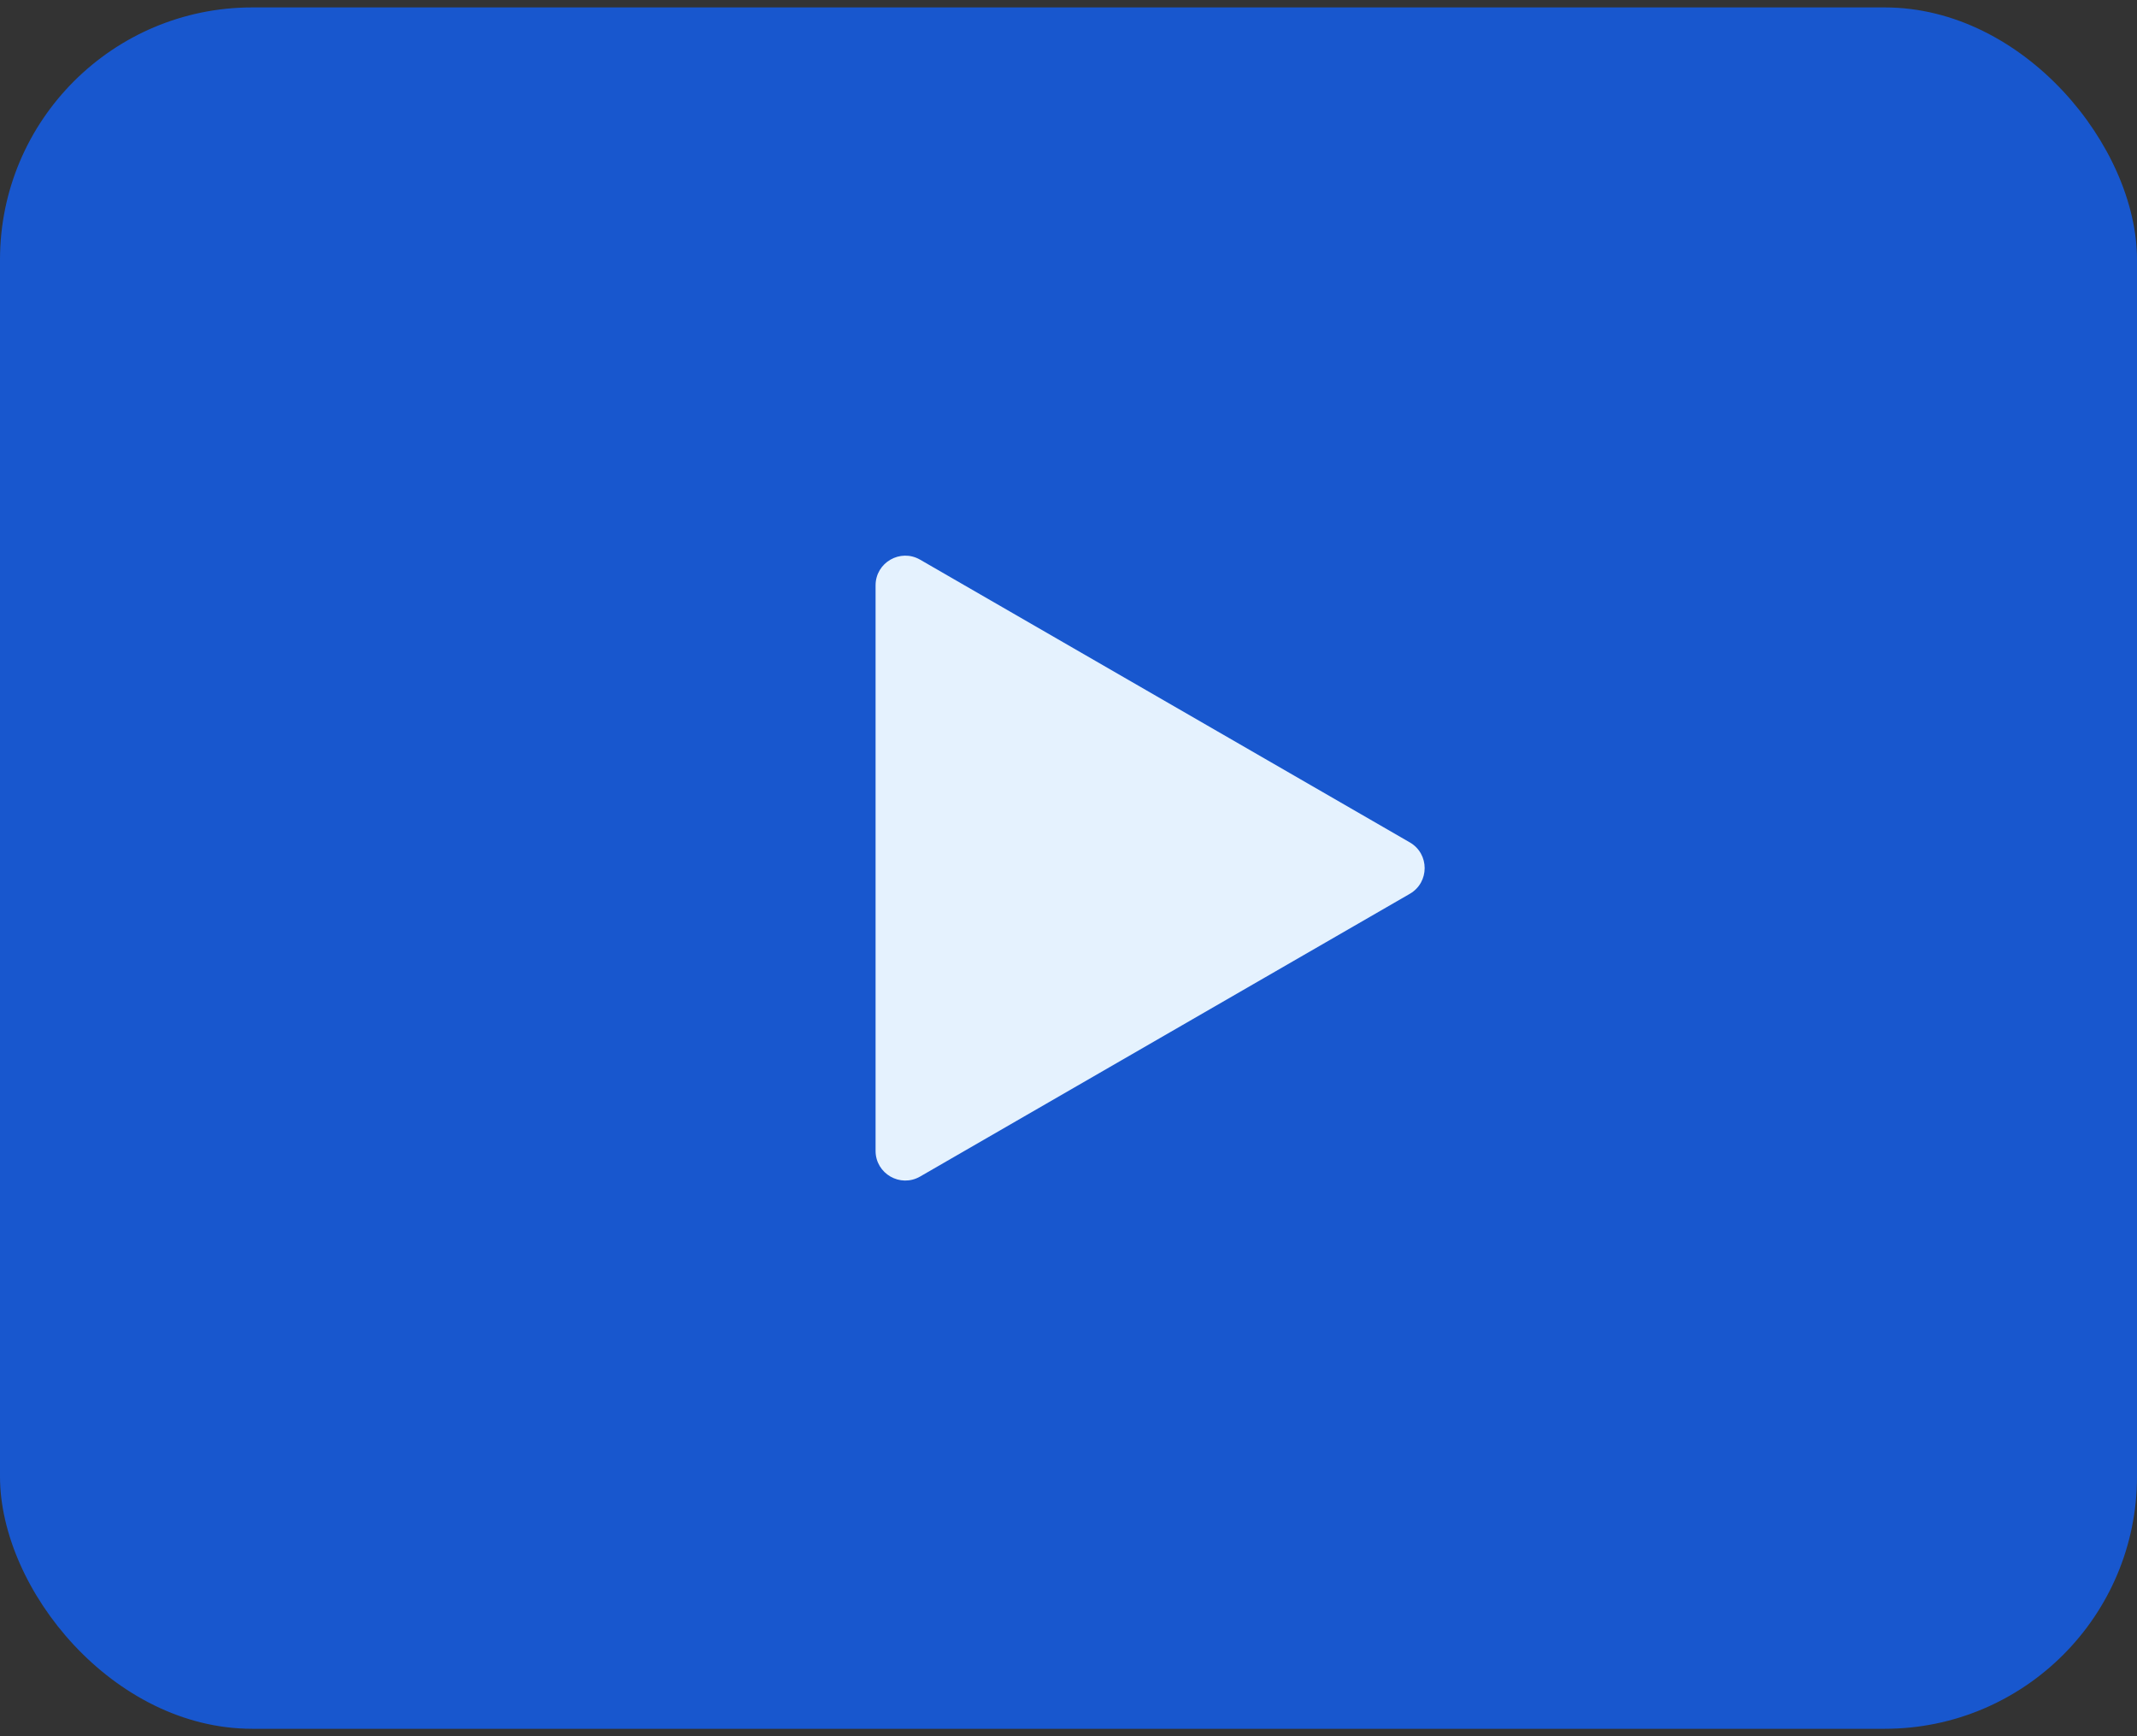 <svg width="144" height="117" viewBox="0 0 144 117" fill="none" xmlns="http://www.w3.org/2000/svg">
<rect x="0" y="0" width="144" height="117" fill="#333333" stroke="none"/>
<rect y="0.5" width="144" height="116" rx="17" fill="#1857CE"/>
<path d="M95 56.768C96.333 57.538 96.333 59.462 95 60.232L62 79.285C60.667 80.054 59 79.092 59 77.553L59 39.447C59 37.908 60.667 36.946 62 37.715L95 56.768Z" fill="#E5F2FE"/>
</svg>
